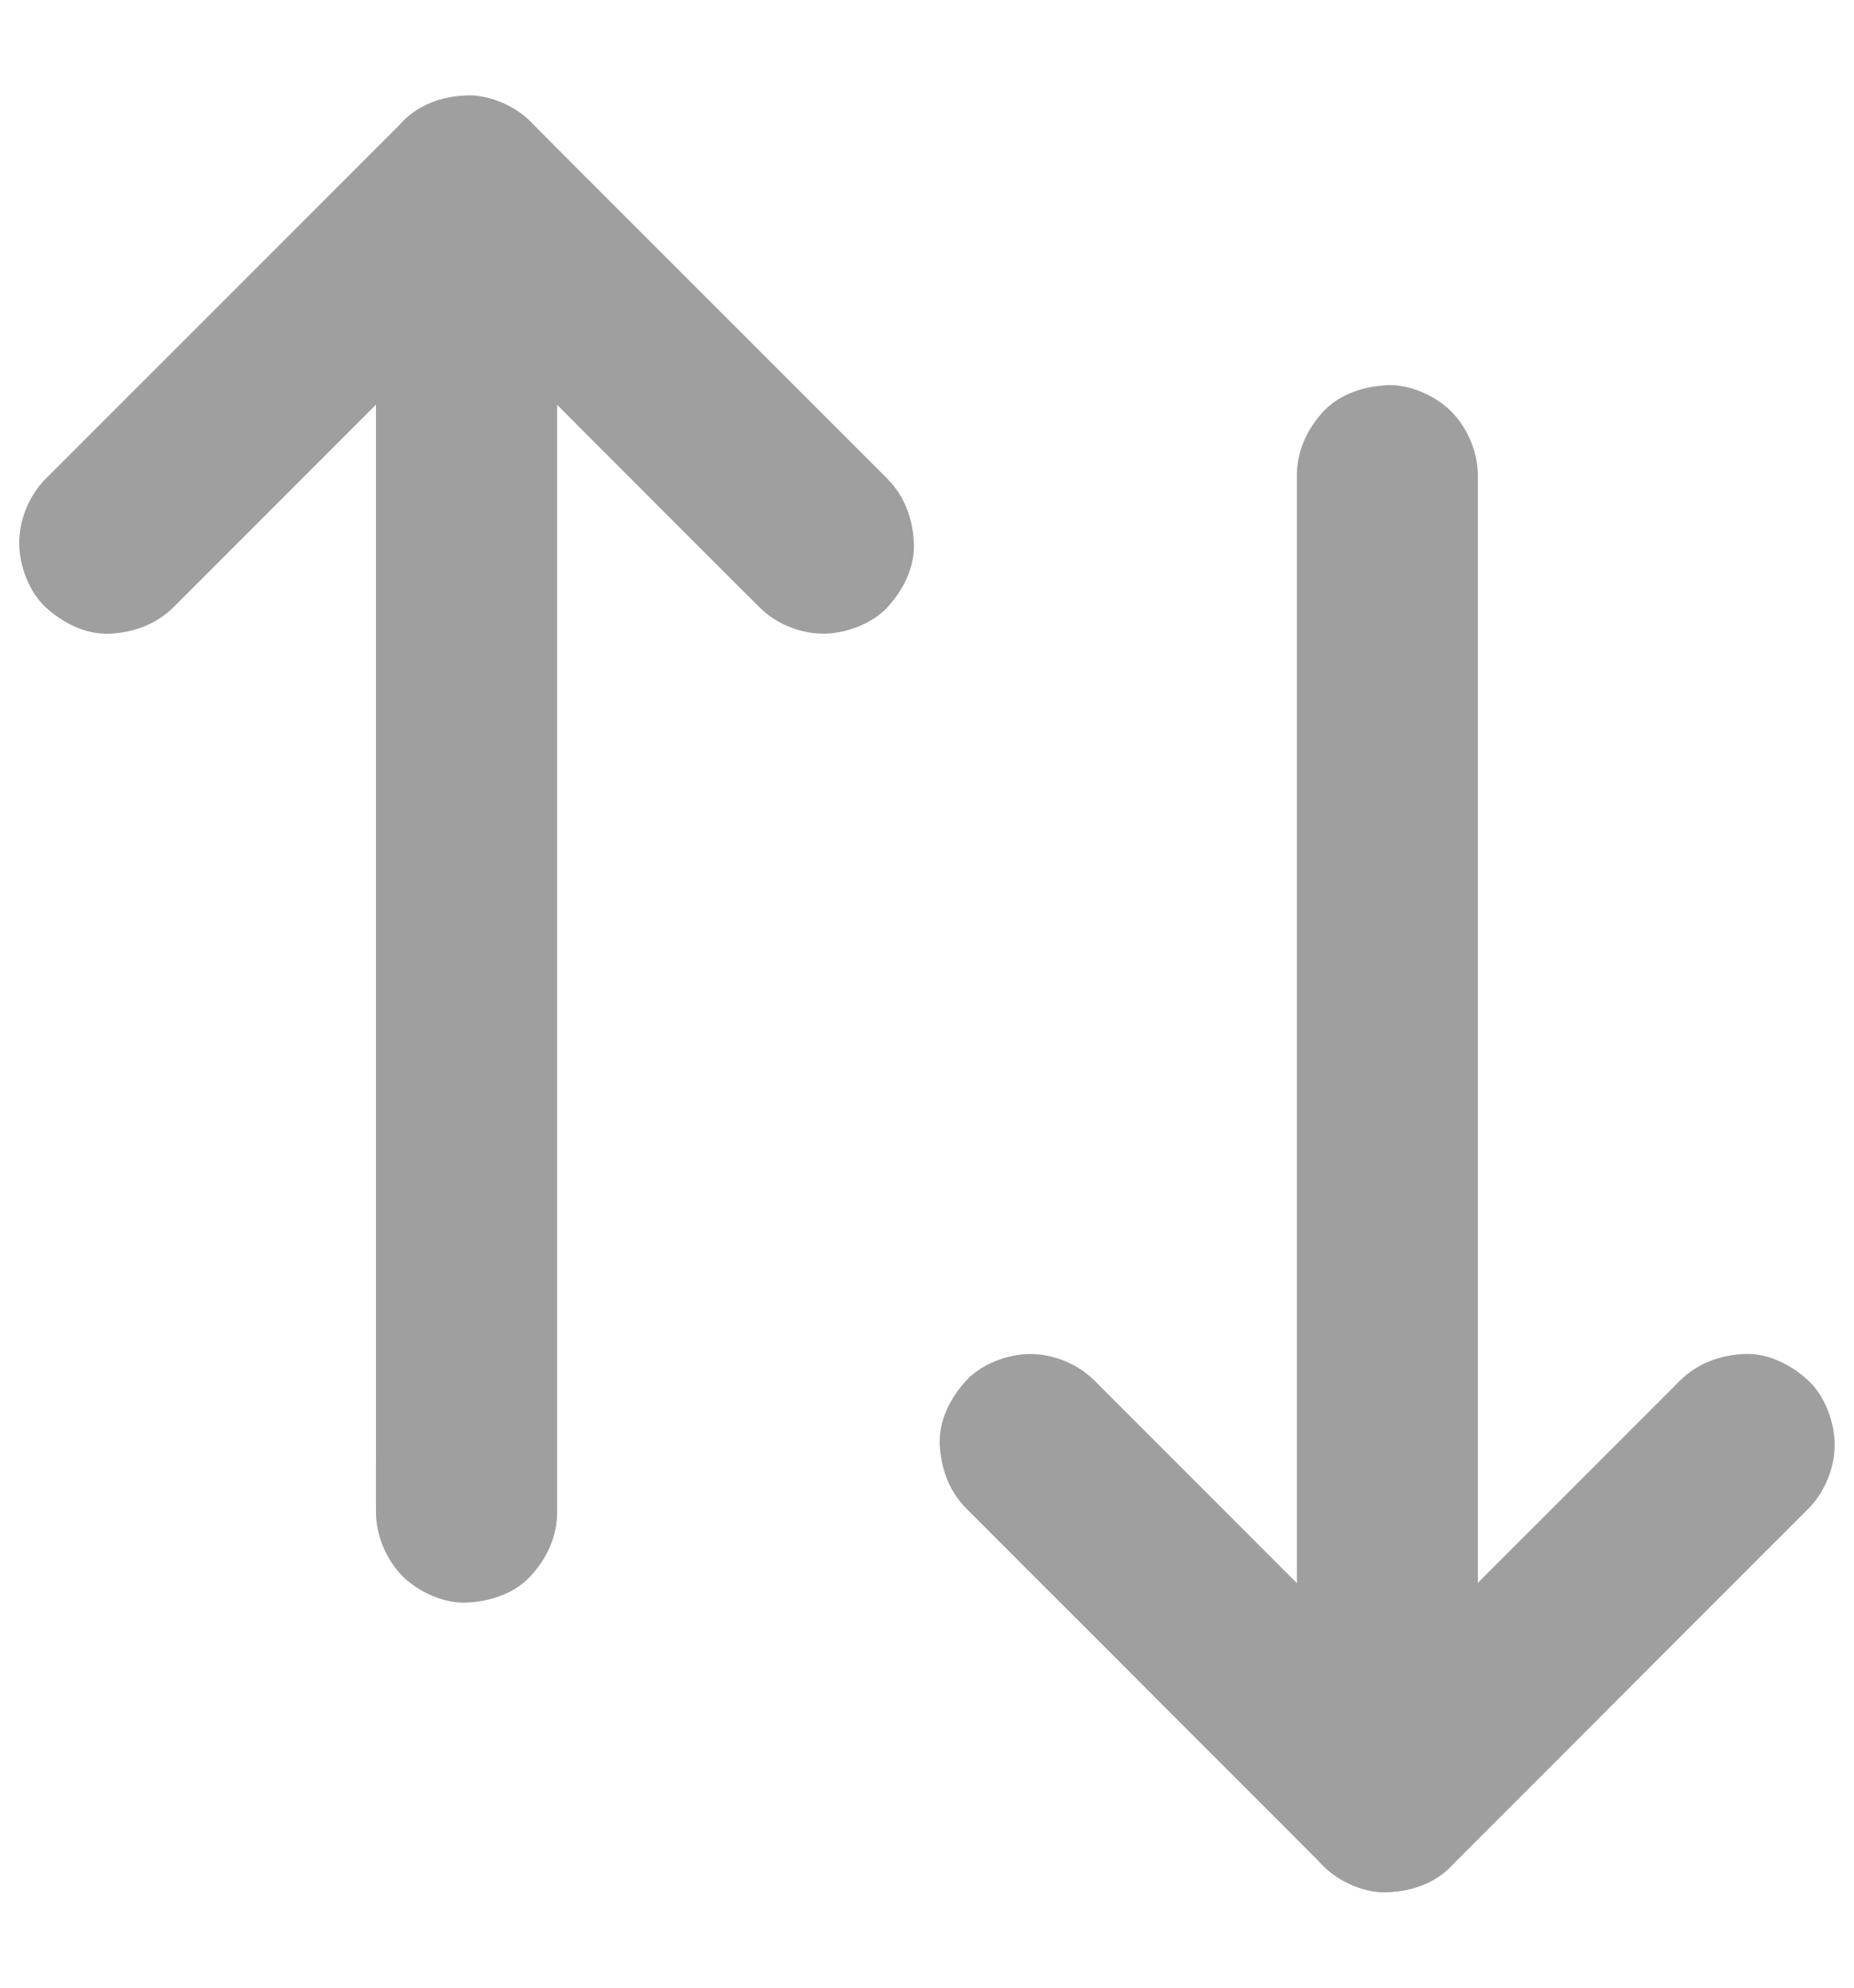 <svg width="14" height="15" viewBox="0 0 14 15" fill="none" xmlns="http://www.w3.org/2000/svg">
<g clip-path="url(#clip0_7557_11765)">
<path d="M1.311 4.582C1.616 4.277 1.921 3.972 2.227 3.666C2.709 3.184 3.191 2.702 3.673 2.22C3.784 2.109 3.895 1.998 4.005 1.887C3.683 1.887 3.362 1.887 3.039 1.887C3.344 2.192 3.649 2.497 3.955 2.803C4.438 3.286 4.919 3.767 5.401 4.25C5.512 4.361 5.623 4.471 5.734 4.582C5.858 4.707 6.041 4.782 6.218 4.782C6.386 4.782 6.585 4.708 6.702 4.582C6.821 4.452 6.909 4.281 6.901 4.098C6.893 3.916 6.831 3.745 6.702 3.614C6.397 3.309 6.092 3.004 5.786 2.698C5.303 2.216 4.822 1.734 4.339 1.252C4.228 1.141 4.118 1.03 4.007 0.919C3.746 0.658 3.301 0.658 3.04 0.919C2.735 1.224 2.43 1.529 2.124 1.835C1.642 2.318 1.159 2.799 0.676 3.282C0.566 3.393 0.455 3.503 0.344 3.614C0.22 3.739 0.145 3.922 0.145 4.098C0.145 4.266 0.218 4.466 0.344 4.582C0.474 4.701 0.645 4.79 0.828 4.782C1.009 4.774 1.179 4.712 1.311 4.582Z" fill="#9F9F9F"/>
<path d="M2.839 1.404C2.839 1.493 2.839 1.582 2.839 1.67C2.839 1.914 2.839 2.157 2.839 2.401C2.839 2.759 2.839 3.117 2.839 3.475C2.839 3.914 2.839 4.353 2.839 4.793C2.839 5.272 2.839 5.75 2.839 6.23C2.839 6.714 2.839 7.197 2.839 7.681C2.839 8.132 2.839 8.582 2.839 9.033C2.839 9.416 2.839 9.798 2.839 10.181C2.839 10.455 2.839 10.729 2.839 11.003C2.839 11.133 2.838 11.264 2.839 11.394C2.839 11.399 2.839 11.405 2.839 11.41C2.839 11.585 2.916 11.77 3.039 11.894C3.158 12.013 3.352 12.102 3.523 12.094C3.699 12.086 3.883 12.028 4.007 11.894C4.13 11.76 4.207 11.596 4.207 11.41C4.207 11.321 4.207 11.233 4.207 11.144C4.207 10.9 4.207 10.657 4.207 10.414C4.207 10.055 4.207 9.697 4.207 9.339C4.207 8.9 4.207 8.461 4.207 8.021C4.207 7.543 4.207 7.064 4.207 6.584C4.207 6.1 4.207 5.618 4.207 5.134C4.207 4.682 4.207 4.233 4.207 3.781C4.207 3.399 4.207 3.016 4.207 2.633C4.207 2.36 4.207 2.085 4.207 1.811C4.207 1.681 4.208 1.55 4.207 1.42C4.207 1.415 4.207 1.409 4.207 1.404C4.207 1.229 4.13 1.044 4.007 0.92C3.888 0.801 3.694 0.712 3.523 0.72C3.347 0.728 3.163 0.786 3.039 0.92C2.916 1.054 2.839 1.219 2.839 1.404Z" fill="#9F9F9F"/>
<path d="M7.299 11.386C7.603 11.691 7.908 11.996 8.215 12.302C8.697 12.784 9.178 13.266 9.661 13.748C9.772 13.859 9.883 13.97 9.993 14.081C10.254 14.342 10.699 14.342 10.96 14.081C11.265 13.776 11.57 13.471 11.876 13.165C12.358 12.682 12.84 12.201 13.322 11.718C13.433 11.607 13.544 11.497 13.655 11.386C13.779 11.261 13.854 11.078 13.854 10.902C13.854 10.734 13.78 10.534 13.655 10.418C13.525 10.299 13.354 10.21 13.171 10.218C12.989 10.226 12.818 10.288 12.687 10.418C12.382 10.723 12.077 11.028 11.771 11.334C11.288 11.816 10.807 12.298 10.324 12.78C10.213 12.891 10.103 13.002 9.992 13.113C10.315 13.113 10.636 13.113 10.959 13.113C10.654 12.808 10.349 12.503 10.043 12.197C9.56 11.714 9.079 11.233 8.596 10.75C8.485 10.639 8.375 10.529 8.264 10.418C8.139 10.293 7.956 10.218 7.78 10.218C7.612 10.218 7.412 10.292 7.296 10.418C7.177 10.548 7.088 10.719 7.096 10.902C7.106 11.084 7.167 11.255 7.299 11.386Z" fill="#9F9F9F"/>
<path d="M11.16 13.597C11.16 13.508 11.16 13.419 11.16 13.33C11.16 13.087 11.16 12.844 11.16 12.6C11.16 12.242 11.16 11.884 11.16 11.525C11.16 11.087 11.16 10.648 11.16 10.208C11.16 9.729 11.16 9.251 11.16 8.771C11.16 8.287 11.16 7.804 11.16 7.32C11.16 6.869 11.16 6.419 11.16 5.968C11.16 5.585 11.16 5.202 11.16 4.819C11.16 4.546 11.16 4.271 11.16 3.998C11.16 3.868 11.161 3.737 11.16 3.607C11.16 3.601 11.16 3.596 11.16 3.59C11.16 3.415 11.083 3.231 10.96 3.106C10.841 2.987 10.647 2.899 10.476 2.907C10.3 2.915 10.117 2.972 9.992 3.106C9.869 3.24 9.793 3.404 9.793 3.59C9.793 3.679 9.793 3.768 9.793 3.857C9.793 4.1 9.793 4.344 9.793 4.587C9.793 4.945 9.793 5.303 9.793 5.662C9.793 6.101 9.793 6.539 9.793 6.98C9.793 7.458 9.793 7.937 9.793 8.417C9.793 8.901 9.793 9.383 9.793 9.867C9.793 10.318 9.793 10.768 9.793 11.219C9.793 11.602 9.793 11.985 9.793 12.368C9.793 12.641 9.793 12.916 9.793 13.189C9.793 13.319 9.791 13.45 9.793 13.58C9.793 13.586 9.793 13.591 9.793 13.597C9.793 13.772 9.869 13.956 9.992 14.081C10.111 14.2 10.305 14.289 10.476 14.28C10.653 14.272 10.836 14.215 10.96 14.081C11.083 13.947 11.16 13.781 11.16 13.597Z" fill="#9F9F9F"/>
</g>
<defs>
<clipPath id="clip0_7557_11765">
<rect width="14" height="14" fill="white" transform="translate(0 0.5)"/>
</clipPath>
</defs>
</svg>
